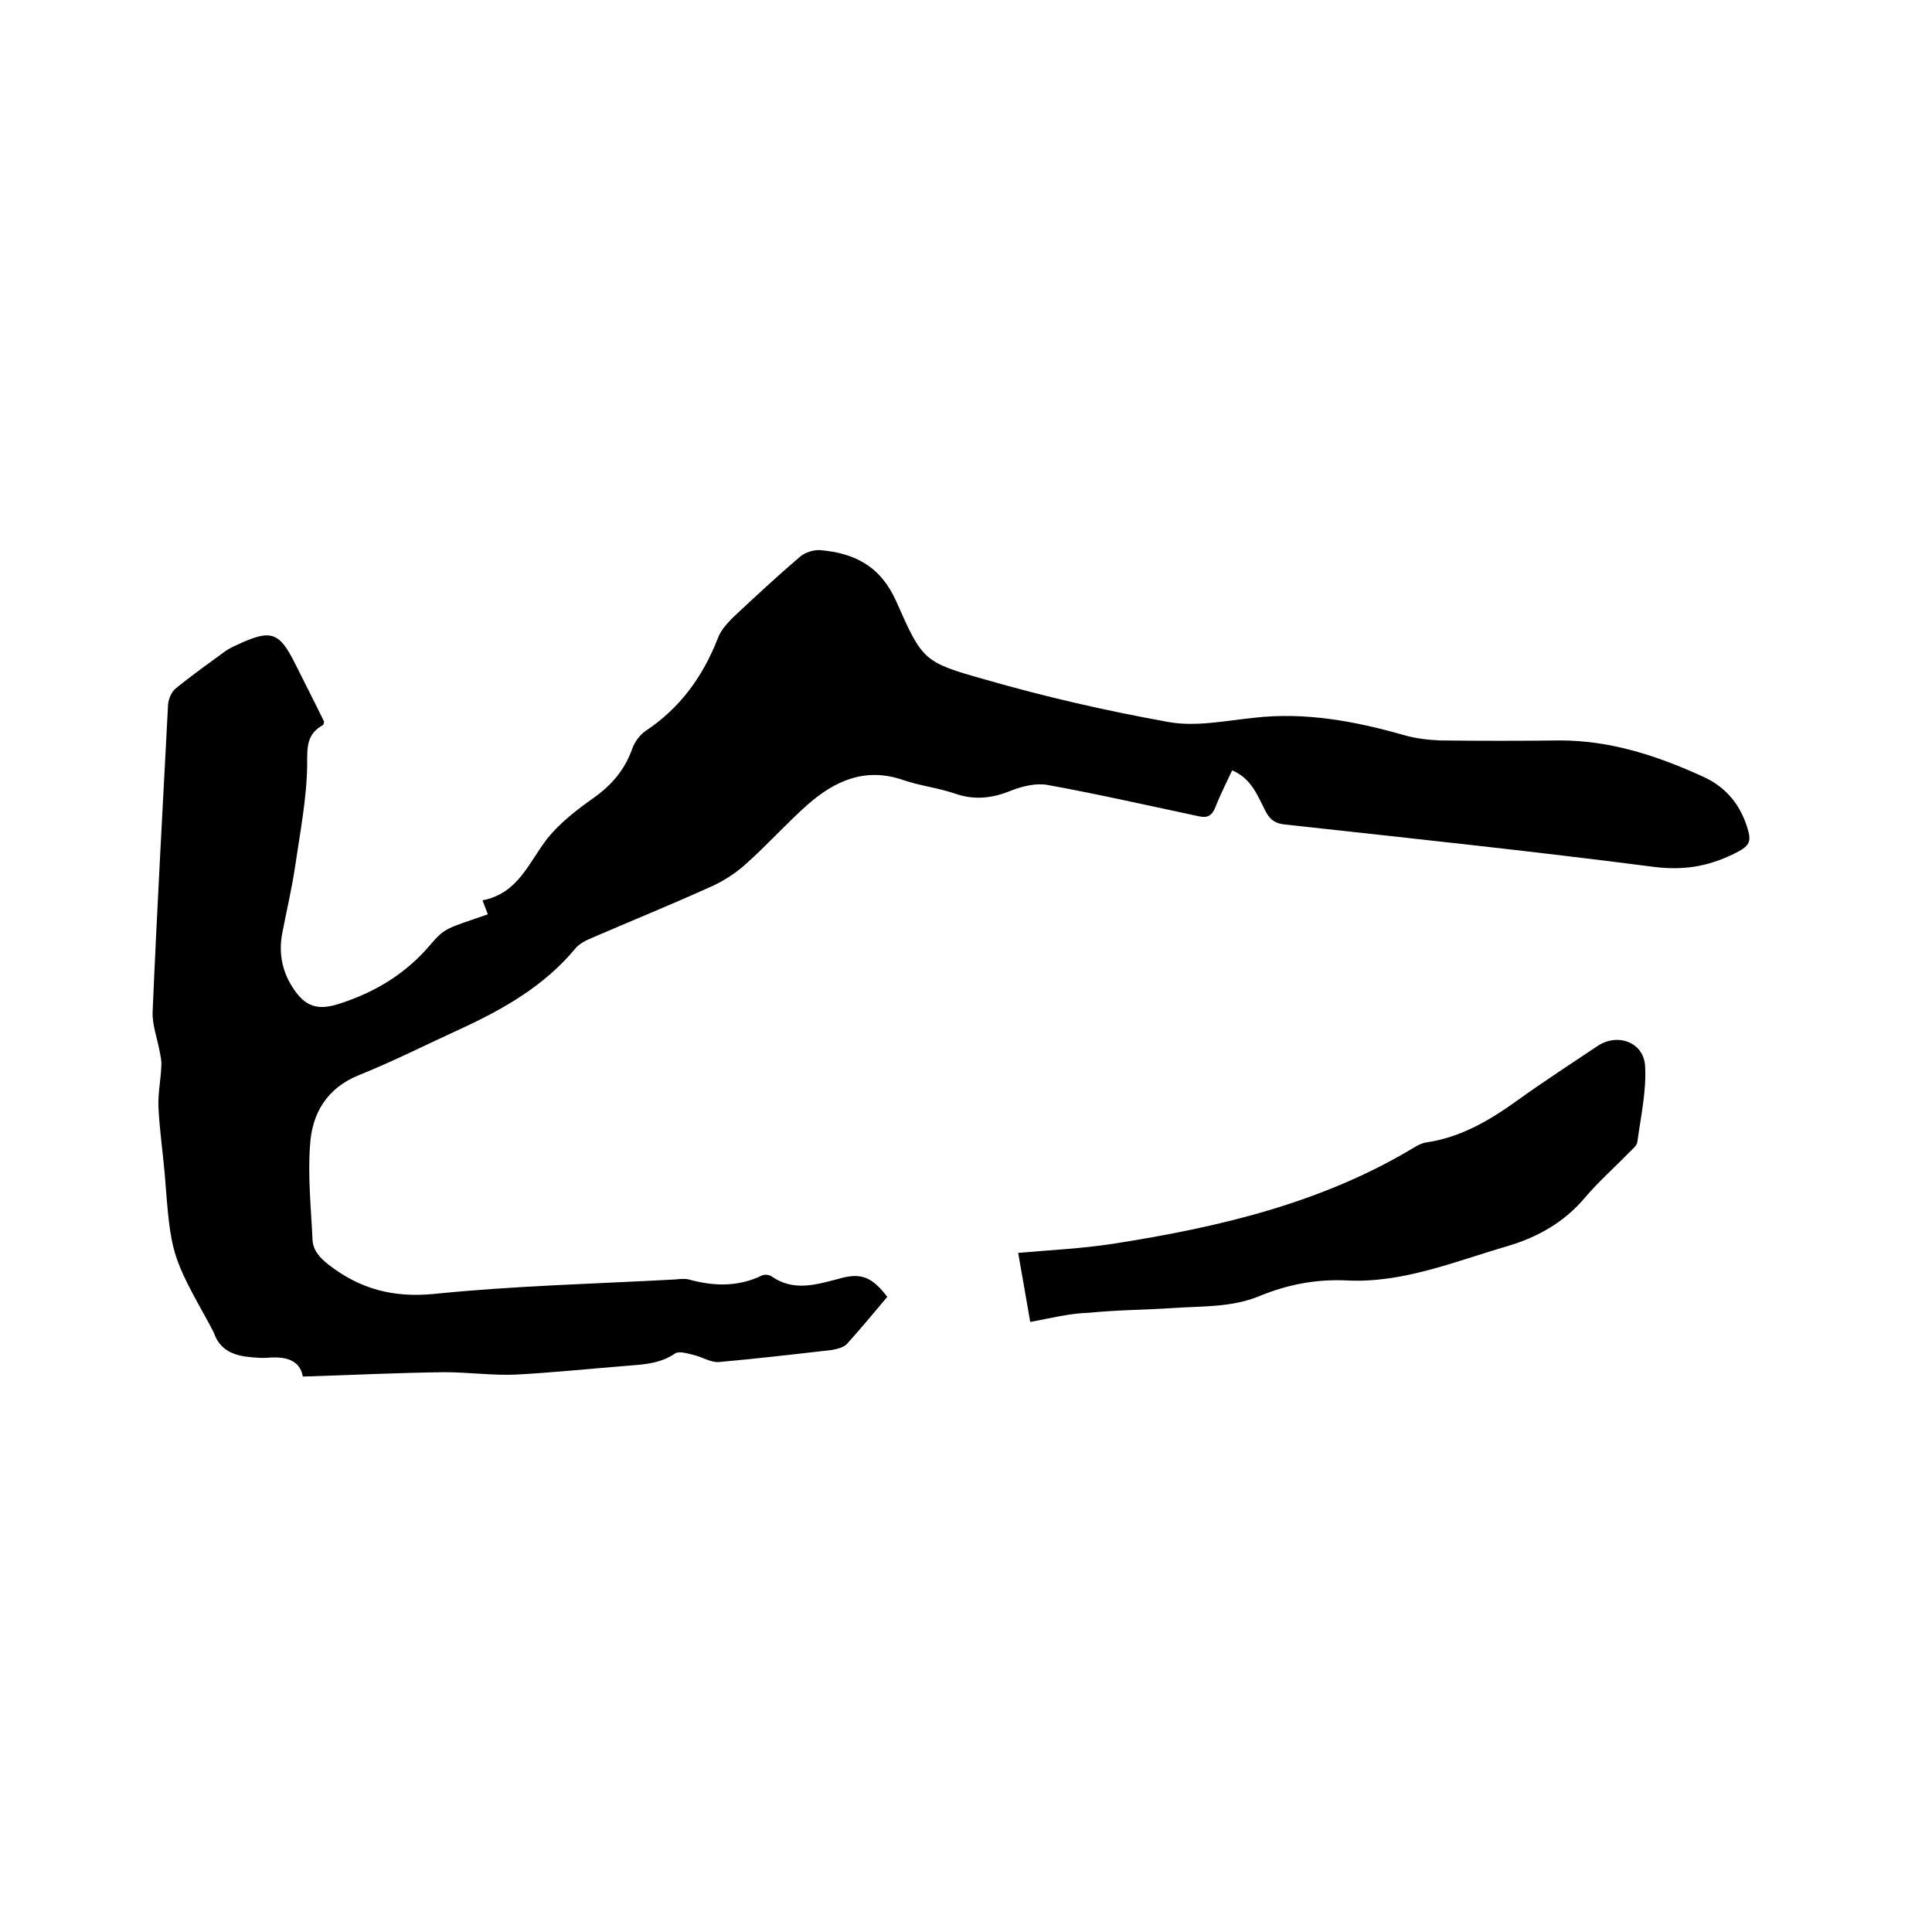 <svg enable-background="new 0 0 400 400" viewBox="0 0 400 400" xmlns="http://www.w3.org/2000/svg"><path d="m183.7 268.5c-2.7 3.2-5.5 6.6-8.4 9.8-.7.7-2 1-3.1 1.2-7.8.9-15.6 1.8-23.4 2.5-1.7.1-3.5-1.1-5.3-1.5-1.2-.3-2.9-.8-3.7-.3-3.2 2.2-6.7 2.3-10.3 2.6-7.6.6-15.2 1.4-22.8 1.8-4.8.2-9.7-.5-14.6-.5-9.7.1-19.4.6-29.4.9-.6-3.4-3.5-4.2-7.2-3.9-1.2.1-2.3 0-3.5-.1-3.4-.3-6.4-1.3-7.7-5-.2-.5-.5-.9-.7-1.4-8.2-14.8-8.2-14.8-9.5-31.6-.4-4.6-1.1-9.3-1.3-13.9-.1-2.8.5-5.6.6-8.4.1-1.1-.2-2.2-.4-3.3-.5-2.6-1.5-5.3-1.4-7.9.9-21.3 2.1-42.5 3.2-63.7.1-1.1.7-2.5 1.5-3.2 3.3-2.7 6.7-5.1 10.1-7.6.8-.6 1.6-1 2.5-1.4 7.2-3.4 8.9-2.9 12.3 4 2 4 4 7.9 5.9 11.8-.1.3-.1.6-.2.7-3.5 1.9-3.3 4.7-3.3 8.3-.1 7-1.5 14.1-2.5 21-.7 4.7-1.8 9.3-2.7 14-.7 3.9 0 7.6 2.1 10.9 2.7 4.3 5.4 5 10.1 3.4 7.3-2.4 13.5-6.2 18.5-12.1 3-3.5 3.2-3.3 11.9-6.3-.3-.8-.6-1.6-1.1-2.9 7.4-1.4 9.6-7.9 13.5-12.9 2.6-3.2 6.1-5.9 9.5-8.3 3.8-2.7 6.5-5.9 8-10.2.5-1.4 1.6-2.9 2.8-3.7 7.1-4.7 11.8-11.2 14.9-19.1.6-1.7 2-3.2 3.3-4.5 4.5-4.2 9-8.4 13.7-12.4 1-.9 2.8-1.5 4.2-1.4 7.2.6 12.6 3.4 15.8 10.7 5.4 12.2 5.6 12.5 18.4 16.1 12.5 3.6 25.2 6.5 38 8.8 5.7 1 11.8-.3 17.7-.9 10.6-1.2 20.8.7 31 3.6 2.4.7 5 1 7.5 1.1 8.3.1 16.5.1 24.8 0 10.5 0 20.2 3.2 29.6 7.5 4.9 2.2 8 6.1 9.4 11.4.5 1.9.1 2.9-1.9 4-5.6 3-11 4.1-17.5 3.3-25.5-3.3-51.1-6-76.6-8.8-1.9-.2-3-.9-3.9-2.6-1.7-3.2-2.9-6.9-7-8.6-1.2 2.6-2.5 5.1-3.5 7.7-.7 1.7-1.6 2.2-3.4 1.8-10.4-2.2-20.9-4.6-31.4-6.5-2.4-.4-5.2.3-7.5 1.2-3.9 1.6-7.6 2-11.6.6-3.5-1.2-7.2-1.6-10.7-2.8-7.8-2.7-14.1.1-19.8 5.1-4.4 3.9-8.4 8.4-12.8 12.3-2.2 2-4.9 3.7-7.7 4.9-8 3.6-16.1 6.9-24.2 10.4-1.2.5-2.6 1.2-3.4 2.2-6.4 7.7-14.8 12.5-23.7 16.6-7 3.2-13.9 6.7-21.1 9.6-6.7 2.7-9.7 8-10.1 14.4-.5 6.5.2 13.1.5 19.6.1 2.3 1.5 3.8 3.4 5.3 6.5 5 13.3 6.8 21.7 6 16.6-1.7 33.4-2.1 50-3 .9-.1 2-.2 2.8 0 5.1 1.4 10.1 1.6 15.1-.8.5-.3 1.6-.2 2.1.2 4.5 3.1 9.1 1.7 13.7.5 4.7-1.4 7-.5 10.2 3.7z"/><path d="m213.3 273.7c-.8-4.5-1.6-9.3-2.5-14.3 6.7-.6 13.3-.9 19.7-1.9 21.8-3.4 43.2-8.4 62.4-20 .8-.5 1.7-.9 2.6-1 7.1-1.1 13-4.6 18.7-8.7 5.4-3.9 11-7.5 16.5-11.2 4.1-2.8 9.6-.9 9.9 4.1.3 5.2-.9 10.5-1.6 15.7-.1.8-1 1.5-1.7 2.2-3 3.1-6.3 6-9.1 9.3-4.3 5.1-9.7 8.2-16.1 10.1-11 3.2-21.7 7.7-33.3 7.1-6.5-.3-12.4.9-18.2 3.3-5.7 2.3-11.6 2-17.5 2.4s-11.8.4-17.7 1c-3.9.1-7.8 1.1-12.1 1.9z"/></svg>